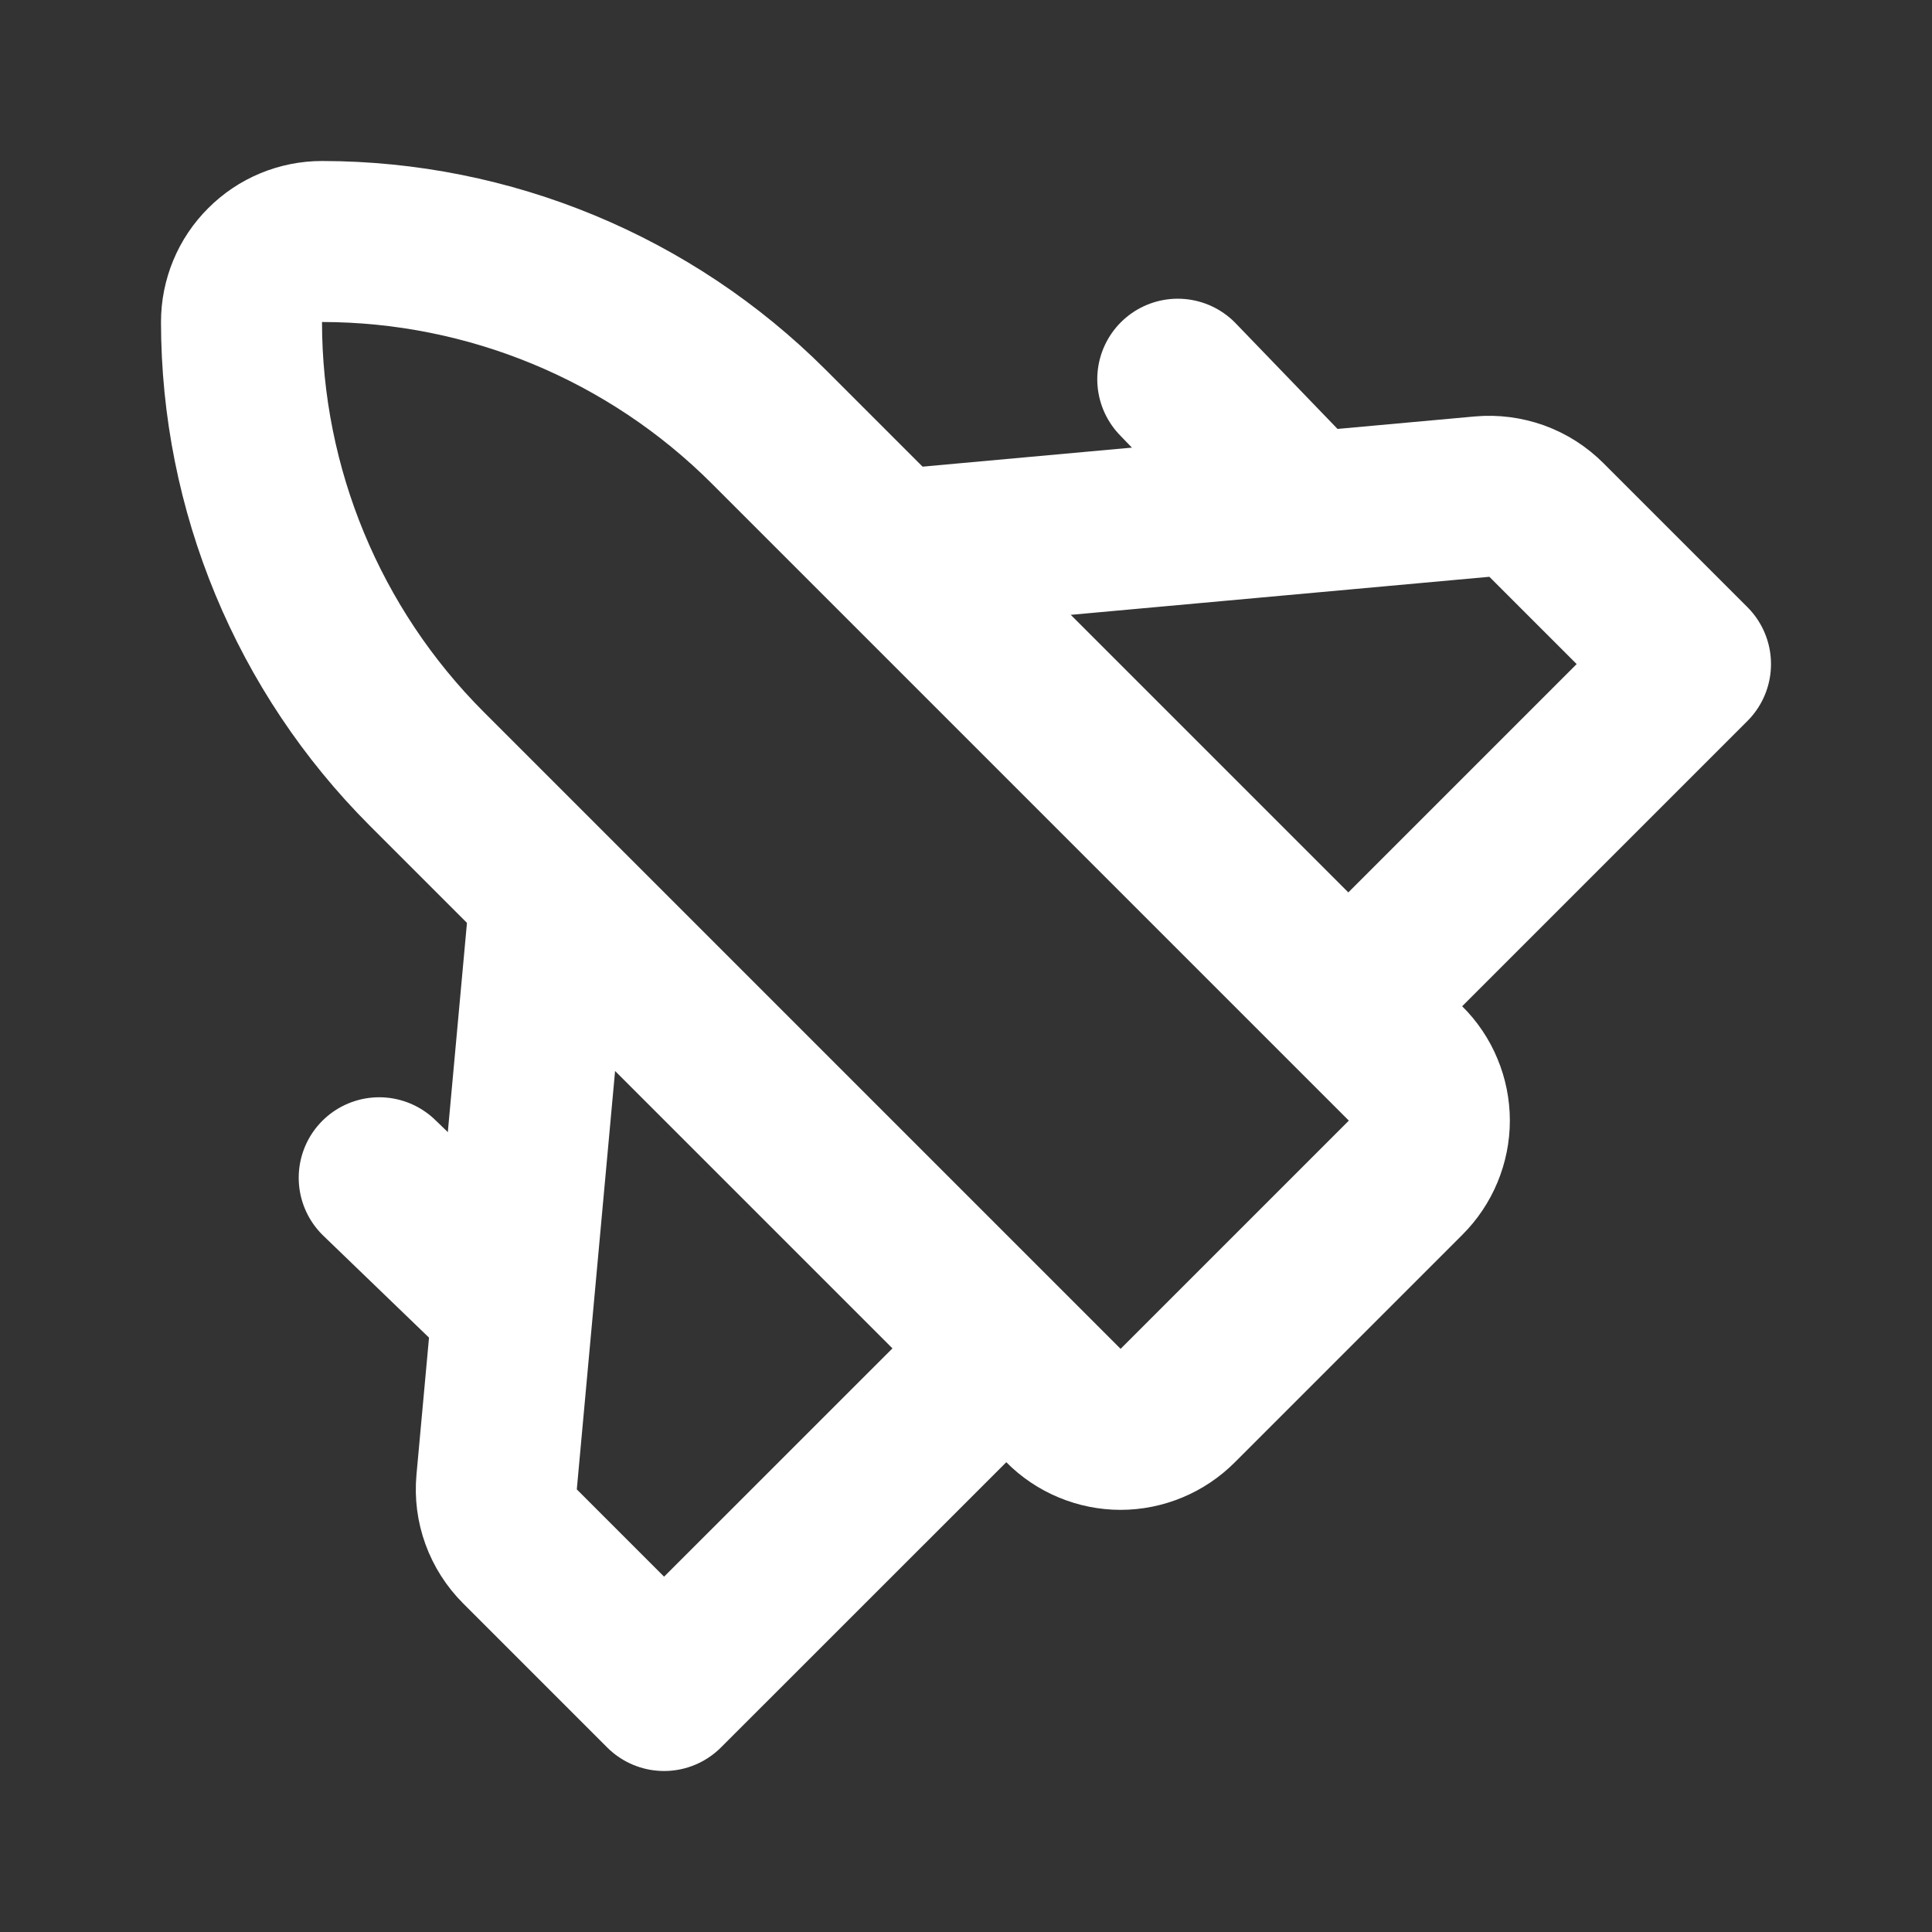 <svg width="18" height="18" viewBox="0 0 18 18" fill="none" xmlns="http://www.w3.org/2000/svg">
    <rect x="0" y="0" width="18" height="18" fill="#333333" stroke="none"/>
    <path d="M5.115 8.475L4.627 13.808C4.617 13.917 4.631 14.028 4.669 14.132C4.707 14.236 4.767 14.33 4.845 14.408L6.187 15.75L9.24 12.698"
          stroke="white" stroke-width="1.5" stroke-linecap="round" stroke-linejoin="round"/>
    <path d="M3.533 10.973L4.598 12M12 4.598L10.973 3.533M13.095 10.973C13.165 10.903 13.221 10.82 13.259 10.728C13.297 10.637 13.317 10.539 13.317 10.44C13.317 10.341 13.297 10.243 13.259 10.152C13.221 10.06 13.165 9.977 13.095 9.908L7.162 3.975C6.058 2.872 4.561 2.251 3 2.25C2.801 2.25 2.61 2.329 2.47 2.47C2.329 2.61 2.25 2.801 2.25 3C2.251 4.561 2.872 6.058 3.975 7.162L9.908 13.095C9.977 13.165 10.06 13.221 10.152 13.259C10.243 13.297 10.341 13.317 10.44 13.317C10.539 13.317 10.637 13.297 10.728 13.259C10.82 13.221 10.903 13.165 10.973 13.095L13.095 10.973Z"
          stroke="white" stroke-width="1.5" stroke-linecap="round" stroke-linejoin="round"/>
    <path d="M12.682 9.255L15.75 6.187L14.408 4.845C14.33 4.767 14.236 4.707 14.132 4.669C14.028 4.632 13.917 4.617 13.807 4.627L8.438 5.115"
          stroke="white" stroke-width="1.5" stroke-linecap="round" stroke-linejoin="round"/>
</svg>
